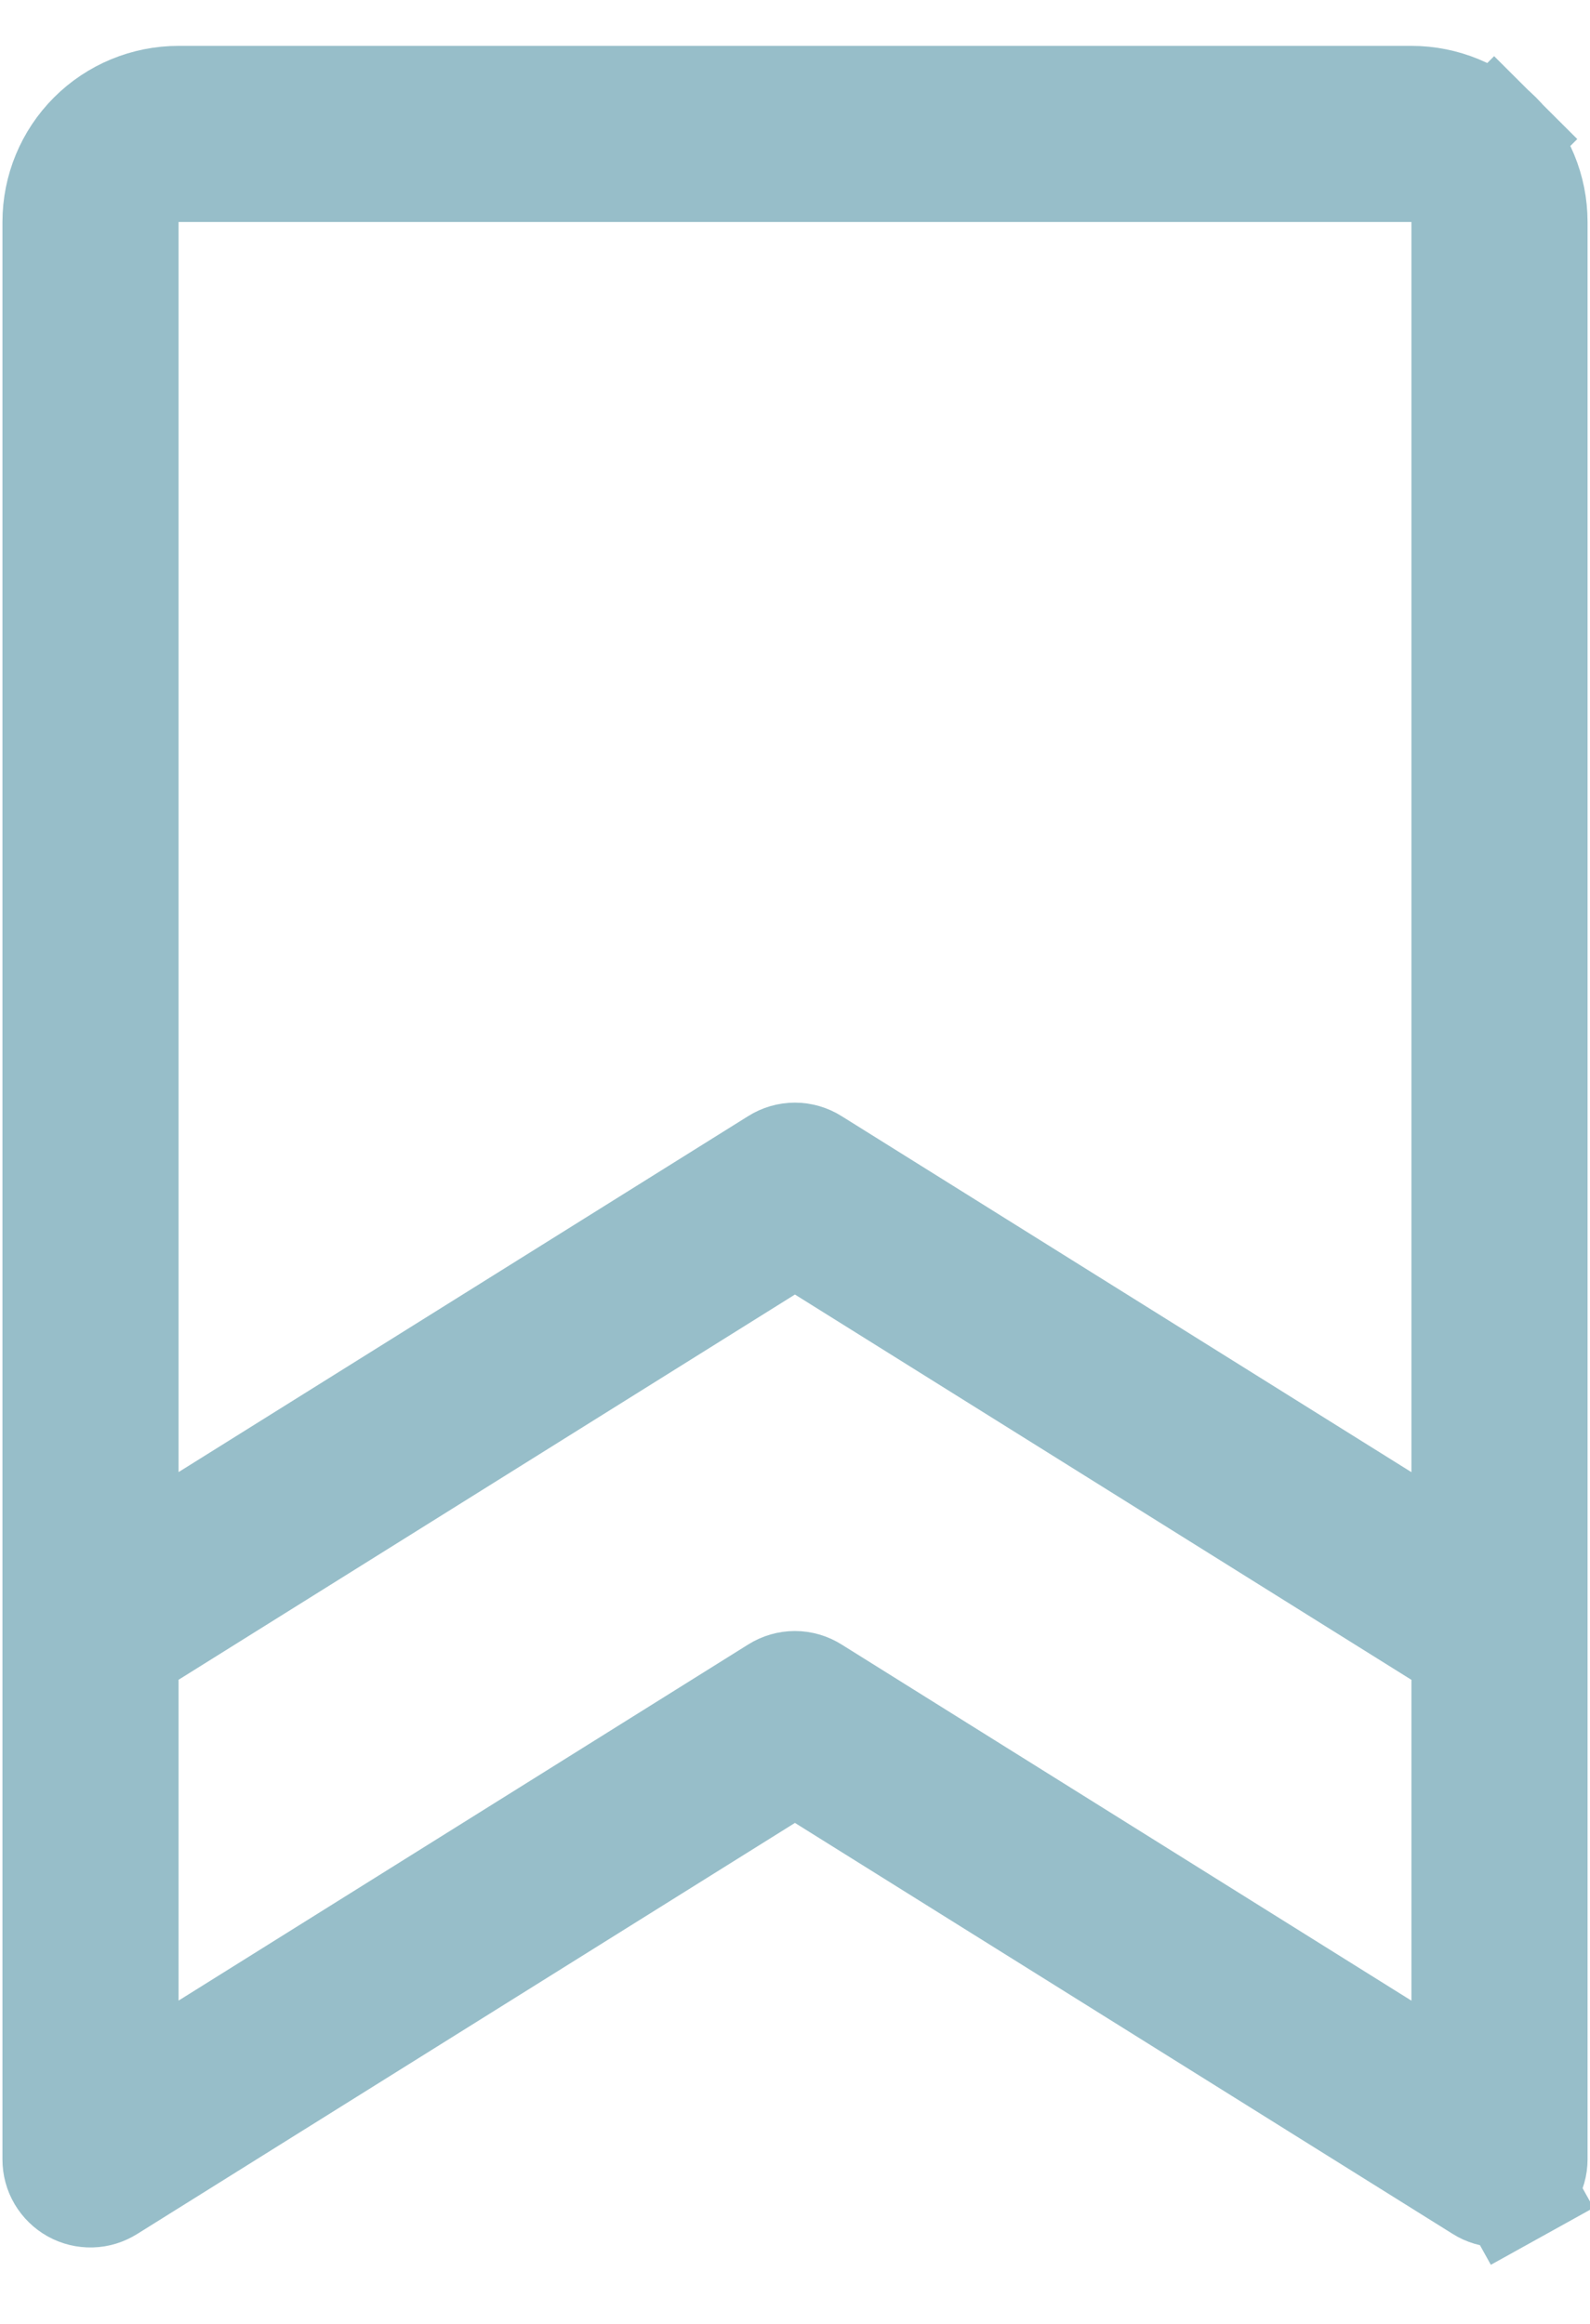 <svg width="13" height="19" viewBox="0 0 13 19" fill="none" xmlns="http://www.w3.org/2000/svg">
<path d="M6.754 14.497L6.5 14.338L6.245 14.497L0.867 17.858C0.83 17.881 0.789 17.894 0.746 17.895C0.703 17.896 0.661 17.886 0.623 17.865C0.586 17.844 0.555 17.814 0.533 17.777C0.511 17.74 0.5 17.698 0.5 17.655L0.5 1.815C0.5 1.56 0.601 1.316 0.781 1.136C0.961 0.956 1.205 0.855 1.46 0.855H11.54C11.794 0.855 12.039 0.956 12.219 1.136L12.556 0.798L12.219 1.136C12.399 1.316 12.5 1.56 12.5 1.815L12.5 17.654C12.5 17.655 12.5 17.655 12.5 17.655C12.5 17.698 12.488 17.739 12.466 17.776C12.445 17.813 12.414 17.843 12.376 17.864L12.609 18.284L12.376 17.864C12.339 17.885 12.296 17.895 12.254 17.894C12.211 17.893 12.169 17.881 12.133 17.858C12.133 17.858 12.133 17.858 12.133 17.858L6.754 14.497ZM12.02 1.815V1.335H11.54H1.46H0.98V1.815V12.035V12.902L1.714 12.443L6.372 9.532L6.372 9.532C6.41 9.508 6.454 9.495 6.499 9.495C6.544 9.495 6.588 9.508 6.626 9.532L6.626 9.532L11.285 12.443L12.02 12.902V12.036V1.815ZM6.626 13.852L6.626 13.852L11.285 16.764L12.02 17.222V16.356V13.734V13.468L11.794 13.327L6.754 10.177L6.5 10.018L6.245 10.177L1.205 13.327L0.98 13.468V13.734V16.356V17.223L1.714 16.764L6.372 13.852C6.372 13.852 6.372 13.852 6.372 13.852C6.41 13.828 6.454 13.815 6.499 13.815C6.544 13.815 6.588 13.828 6.626 13.852Z" fill="#D1E3E8" stroke="#97BEC9" stroke-width="0.96"/>
</svg>
